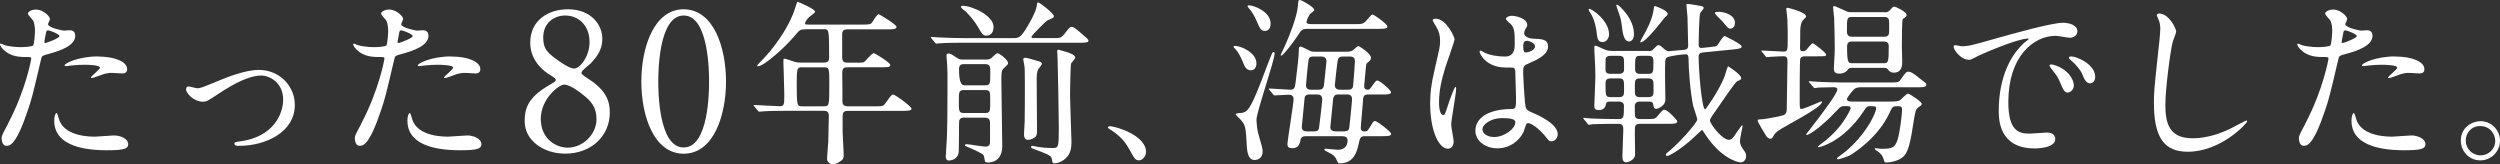 <?xml version="1.0" encoding="UTF-8"?>
<svg id="_レイヤー_2" data-name="レイヤー 2" xmlns="http://www.w3.org/2000/svg" viewBox="0 0 509.63 33.51">
  <rect x="0" y="0" width="509.63" height="33.51" fill="#333333" stroke="none"/>
  <defs>
    <style>
      .cls-1 {
        fill: #fff;
      }
    </style>
  </defs>
  <g id="_レイヤー_1-2" data-name="レイヤー 1">
    <g>
      <path class="cls-1" d="M1.62,25.23c3.71-7.02,4.75-13.21,4.75-13.25,0-.36-.14-.36-1.3-.36-.76,0-2.02-.04-3.2-.65-1.15-.58-1.87-1.58-1.87-1.94,0-.11.11-.14.14-.14.14,0,.68.29.83.32.54.18,2.02.4,3.2.4.54,0,2.27-.07,2.56-.32.29-.25.4-2.7.4-2.95,0-.29,0-1.51-.43-2.23-.14-.18-1.01-1.08-1.01-1.33,0-.36.68-.83,1.62-.83,1.62,0,2.88,1.48,2.88,1.91,0,.18-.4.9-.4,1.08,0,.68,2.88,1.3,3.24,1.3.14,0,.94-.07,1.12-.07.29,0,1.19,0,1.19,1.12,0,2.02-3.06,3.06-5.44,3.71-1.22.32-1.37.36-1.51,1.01-1.84,7.85-1.87,7.88-2.63,10.22-2.48,7.49-3.78,7.49-4.46,7.49-.86,0-.97-1.19-.97-1.58,0-.43.18-.79,1.3-2.88ZM9.21,8.78c.18,0,2.92-.97,2.92-1.44,0-.36-1.94-1.15-2.34-1.15-.22,0-.32.07-.4.43-.14.72-.14.83-.32,1.69-.04.25-.07.47.14.47ZM11.95,24.04c.76,3.13,4.64,3.82,7.38,3.82.61,0,3.35-.25,3.92-.25,1.22,0,2.88.61,2.88,1.8,0,1.04-1.33,1.22-4.39,1.22-5.83,0-10.69-1.48-10.69-6.01,0-.83.22-1.58.5-1.58.14,0,.36.9.4,1.01ZM19.91,11.52c3.42,0,6.01,1.01,6.01,2.59,0,.86-.76.86-1.04.86-.32,0-1.73-.11-2.02-.11-.65,0-1.19,0-2.66.58-.9.32-1.26.47-1.51.47-.07,0-.18,0-.18-.11,0-.25,1.87-1.62,1.87-2.02,0-.54-2.56-.58-3.1-.58-.79,0-1.76.04-2.59.14-.22.04-1.04.14-1.19.14-.04,0-.29,0-.32-.07-.25-.47,2.88-1.91,6.73-1.91Z"/>
      <path class="cls-1" d="M37.94,18.21c0-.43.22-.58.5-.58s1.51.36,1.76.36c.68,0,1.08-.18,4.57-1.62,1.4-.58,5.22-2.12,7.99-2.12,4.18,0,7.34,3.24,7.34,7.13,0,5.54-5.87,8.35-11.41,8.35-.36,0-.9,0-.9-.43,0-.32.14-.36,1.26-.5,6.59-.9,8.67-5.47,8.67-8.5,0-3.38-2.66-4.9-4.5-4.9-2.27,0-5.26,1.44-8.78,3.78-2.09,1.4-2.34,1.55-3.13,1.55-1.73,0-3.38-1.66-3.38-2.52Z"/>
      <path class="cls-1" d="M73.62,25.23c3.71-7.02,4.75-13.21,4.75-13.25,0-.36-.14-.36-1.3-.36-.76,0-2.02-.04-3.2-.65-1.15-.58-1.87-1.58-1.87-1.94,0-.11.11-.14.14-.14.14,0,.68.29.83.32.54.18,2.02.4,3.2.4.54,0,2.27-.07,2.56-.32.29-.25.4-2.7.4-2.95,0-.29,0-1.51-.43-2.23-.14-.18-1.01-1.08-1.01-1.33,0-.36.68-.83,1.62-.83,1.62,0,2.88,1.48,2.88,1.91,0,.18-.4.9-.4,1.08,0,.68,2.88,1.3,3.24,1.3.14,0,.94-.07,1.12-.07.29,0,1.19,0,1.19,1.12,0,2.02-3.06,3.06-5.44,3.71-1.22.32-1.37.36-1.51,1.01-1.84,7.85-1.87,7.88-2.63,10.22-2.48,7.49-3.78,7.49-4.46,7.49-.86,0-.97-1.19-.97-1.58,0-.43.18-.79,1.3-2.88ZM81.21,8.78c.18,0,2.92-.97,2.92-1.44,0-.36-1.94-1.15-2.34-1.15-.22,0-.32.07-.4.43-.14.72-.14.83-.32,1.69-.04.25-.07.47.14.47ZM83.95,24.04c.76,3.13,4.64,3.82,7.38,3.82.61,0,3.35-.25,3.92-.25,1.22,0,2.88.61,2.88,1.8,0,1.04-1.33,1.22-4.39,1.22-5.83,0-10.69-1.48-10.69-6.01,0-.83.22-1.58.5-1.58.14,0,.36.9.4,1.01ZM91.91,11.52c3.42,0,6.01,1.01,6.01,2.59,0,.86-.76.86-1.04.86-.32,0-1.73-.11-2.02-.11-.65,0-1.19,0-2.66.58-.9.32-1.26.47-1.51.47-.07,0-.18,0-.18-.11,0-.25,1.87-1.62,1.87-2.02,0-.54-2.56-.58-3.1-.58-.79,0-1.76.04-2.59.14-.22.04-1.04.14-1.19.14-.04,0-.29,0-.32-.07-.25-.47,2.88-1.91,6.73-1.91Z"/>
      <path class="cls-1" d="M111.78,17.47c1.38-.84,1.53-.92,1.53-1.19,0-.19-.23-.42-1.11-.96-1.11-.65-4.11-2.72-4.11-6.64,0-4.53,3.68-6.79,7.67-6.79,4.84,0,7.06,3.26,7.02,6.06,0,1.53-.5,3.07-2.38,4.99-.27.27-1.88,1.46-1.88,1.88,0,.31.31.54,1.61,1.38,3.53,2.3,4.18,4.57,4.18,6.72,0,4.99-3.99,8.4-9.06,8.4-4.61,0-8.29-2.8-8.29-6.56,0-2.46.5-4.76,4.8-7.29ZM118.8,19.28c-.42-.35-2.53-2.03-3.8-2.03-1.07,0-4.76,2.88-4.76,6.98s3.11,5.87,5.49,5.87c3.07,0,5.87-2.69,5.87-5.83,0-2.46-1.19-3.76-2.8-4.99ZM112.85,11.64c1.46,1.15,3.34,2.34,4.18,2.34,1.11,0,3.15-2.34,3.15-5.41,0-3.53-2.38-5.41-4.95-5.41-2.34,0-4.49,1.57-4.49,4.45,0,2,.54,2.8,2.11,4.03Z"/>
      <path class="cls-1" d="M139.37,31.33c-6.06,0-8.63-7.64-8.63-14.7s2.61-14.74,8.63-14.74c6.22.04,8.63,7.98,8.63,14.74s-2.46,14.7-8.63,14.7ZM139.37,3.16c-5.1,0-5.18,11.51-5.18,13.47,0,1.57,0,13.47,5.18,13.43,5.1,0,5.18-11.44,5.18-13.43,0-1.61,0-13.47-5.18-13.47Z"/>
      <path class="cls-1" d="M164.21,5.98c-1.12,0-1.19.11-2.2,1.3-1.91,2.3-6.26,6.23-7.52,6.23-.04,0-.14,0-.14-.11,0-.14.9-1.04,1.15-1.3,1.37-1.37,5.29-5.98,6.7-10.8.04-.18.29-.94.4-.94.65.25,3.56,1.51,3.56,2.02,0,.25-1.01.9-1.19,1.08-.29.25-.86.97-.86,1.3,0,.25.07.25.97.25h10.55c1.66,0,1.8-.07,2.05-.32.22-.25,1.08-1.8,1.44-1.8.14,0,3.64,2.12,3.64,2.59,0,.5-.72.5-1.94.5h-8.06c-.5,0-1.01.07-1.08.86v4.75c0,1.12.43,1.19,1.3,1.19h1.37c.86,0,1.51,0,1.76-.11.32-.18,1.58-1.84,2.02-1.84.18,0,3.35,1.91,3.35,2.41,0,.47-.47.47-1.94.47h-6.55c-1.01,0-1.3.11-1.3,1.33.04,1.33.04,4.14.04,5.51,0,.47,0,1.12,1.12,1.12h5.87c1.22,0,1.37,0,1.98-.9.94-1.33,1.04-1.48,1.4-1.48.4,0,3.71,2.38,3.71,2.88,0,.32-.32.43-1.91.43h-11.05c-.9,0-1.08.36-1.08,1.15v3.17c0,.65.22,3.78.22,4.5,0,.61-.04.97-.36,1.22-.61.47-1.19.86-1.91.86-.29,0-1.12-.32-1.12-1.12,0-.5.22-2.95.25-3.53.04-1.12.11-4.28.11-5.18,0-1.08-.58-1.08-1.08-1.08h-7.78c-.86,0-3.28,0-4.54.11-.11,0-.65.07-.76.07-.14,0-.22-.07-.32-.22l-.68-.83q-.18-.18-.18-.25c0-.07.07-.07.14-.07.72,0,4.28.25,5.11.25,1.01,0,1.01-.25,1.01-2.41,0-1.04-.18-6.48-.18-6.62,0-.58,0-.65.14-.65.29,0,.43.04,1.76.5.54.22,1.04.29,1.69.29h4.61c1.04,0,1.12-.5,1.12-1.12,0-5.69-.04-5.69-1.08-5.69h-3.71ZM163.56,13.71c-1.04,0-1.15.14-1.15,3.24,0,4.72.07,4.72,1.22,4.72h4.21c1.15,0,1.22,0,1.22-4.28,0-3.56,0-3.67-1.19-3.67h-4.32Z"/>
      <path class="cls-1" d="M214.79,7.77c1.22,0,1.51,0,2.2-.86,1.01-1.3,1.12-1.44,1.48-1.44.4,0,.9.4,2.41,1.73.58.47,1.01.86,1.01,1.08,0,.43-.76.43-1.91.43h-23.76c-.83,0-3.31,0-4.57.11-.11,0-.65.07-.76.07s-.18-.07-.32-.22l-.68-.83c-.14-.14-.14-.18-.14-.25,0-.04.04-.07.11-.07.25,0,1.37.11,1.58.11,1.66.07,3.28.14,4.93.14h10.11c1.33,0,1.69,0,3.78-3.82.5-.97,1.01-2.02,1.12-2.99,0-.22.04-.47.25-.47.32,0,3.2,2.23,3.2,2.81,0,.29-.11.32-1.15.79-.36.14-.54.32-1.87,1.66-.25.25-1.55,1.58-1.55,1.76,0,.25.18.25.76.25h3.78ZM196.57,23.97c-.36,0-.86,0-1.04.68-.04.14-.04,1.58-.04,2.99,0,.47-.04,2.66-.04,3.17,0,1.22-1.01,1.91-2.05,1.91-.5,0-.61-.47-.61-.86,0-.32.18-2.95.22-3.49.11-2.52.14-6.95.14-11.27,0-1.98,0-3.02-.07-3.92,0-.25-.14-1.55-.14-1.84,0-.32.14-.43.43-.43.32,0,.47.07,1.62.83.58.4.76.4,1.4.4h4.57c.32,0,.68,0,1.08-.25.18-.14,1.01-1.04,1.3-1.04.36,0,2.16,1.33,2.16,2.02,0,.22-.11.32-.97,1.15-.4.4-.4,1.08-.4,2.52,0,1.87.18,11.12.18,13.21,0,3.24-2.34,3.38-2.92,3.38-.07,0-.4,0-.54-.14-.11-.14-.22-1.12-.32-1.3-.25-.47-2.59-1.44-3.35-1.76-.4-.18-.47-.22-.47-.32,0-.18.18-.22.29-.22.5,0,3.31.5,3.92.5.9,0,.9-.68.9-1.04v-3.49c0-.68,0-1.37-1.04-1.37h-4.21ZM196.5,18.36c-1.04,0-1.04.4-1.04,2.38,0,1.87,0,2.3,1.04,2.3h4.32c1.04,0,1.04-.4,1.04-2.38s0-2.3-1.04-2.3h-4.32ZM200.79,17.39c1.08,0,1.08-.25,1.08-2.66,0-1.15,0-1.66-1.08-1.66h-4.25c-.76,0-1.04.25-1.04,1.08q0,3.24,1.04,3.24h4.25ZM201.11,7.27c-.76,0-.97-.43-1.62-1.55-.97-1.69-2.34-3.2-2.92-3.6-.61-.43-.68-.65-.68-.76,0-.18.18-.18.32-.18,1.94,0,6.33,1.98,6.33,4.32,0,1.58-1.08,1.76-1.44,1.76ZM211.37,12.38c.54.14,1.01.25,1.01.65,0,.18-.54.83-.65.97-.4.58-.4,1.55-.4,2.41,0,1.62.07,8.78.07,10.26,0,.9-.14,1.15-.61,1.44-.32.22-.9.4-1.22.4-.61,0-.83-.5-.83-1.12,0-.43.14-2.23.14-2.63.04-2.02.04-5.22.04-7.81,0-2.41,0-3.2-.18-4-.04-.22-.14-.65-.14-.86s.14-.32.4-.32c.14,0,.4.07.61.11.32.11,1.62.47,1.76.5ZM215.51,10.51c0-.25.04-.36.29-.36.11,0,.29.07.43.11,1.58.43,2.95.83,2.95,1.51,0,.22-.72.97-.83,1.15-.14.36-.22,5.69-.22,6.23,0,1.51.29,9.14.29,9.72,0,1.62-.32,2.45-.9,3.1-.79.97-2.02,1.33-2.52,1.33-.47,0-.47-.18-.58-.9-.07-.72-1.15-1.08-3.38-1.91-.79-.29-.86-.32-.86-.54,0-.11.14-.22.29-.22.18,0,.94.18,1.12.22.68.11,1.62.22,2.99.22,1.19,0,1.26-.11,1.26-4.14,0-1.94-.18-12.53-.25-14.15,0-.29-.07-1.12-.07-1.37Z"/>
      <path class="cls-1" d="M232.21,32.68c-.76,0-.9-.25-2.09-2.41-.72-1.26-1.66-2.52-3.78-3.85-.11-.07-.5-.32-.5-.43s.11-.25.4-.25c1.26,0,7.38,1.87,7.38,5.22,0,.86-.72,1.73-1.4,1.73Z"/>
      <path class="cls-1" d="M255.04,14.33c-1.01,0-1.33-.76-1.76-1.87-.29-.72-.9-1.91-1.4-2.41-.07-.07-.43-.43-.43-.47,0-.18.18-.22.4-.22.9,0,4.28,1.22,4.28,3.6,0,.79-.47,1.37-1.08,1.37ZM255.69,32.61c-1.19,0-1.44-1.58-1.51-2.59-.22-4.1-.29-4.57-1.3-5.65-.14-.18-1.01-.94-1.01-1.08,0-.25,1.3-.25,1.48-.32.83-.25,1.44-.43,3.64-6.12.76-2.02,2.2-5.79,2.34-6.01.04-.07.11-.25.29-.25.11,0,.22.07.22.25,0,1.51-3.71,11.99-3.71,13.61,0,.18.11,1.76.32,2.59.83,2.92.94,3.24.94,3.82,0,1.51-1.12,1.76-1.69,1.76ZM257.85,6.3c-.79,0-.97-.4-1.66-1.98-.47-1.15-1.19-2.2-1.48-2.48-.11-.14-.4-.47-.4-.61s.25-.14.32-.14c.94,0,4.39,1.26,4.39,3.71,0,.65-.25,1.51-1.19,1.51ZM278.87,19.26c-.97,0-1.01.58-1.04,1.55-.04.83-.43,4.64-.43,5.26,0,.65.43.72.76.72.54,0,.58-.07,1.04-.79.72-1.19.79-1.33,1.08-1.33.5,0,3.31,2.23,3.31,2.59,0,.5-.72.5-1.94.5h-3.38c-.94,0-1.01.25-1.33,1.69-.32,1.37-.9,3.85-3.82,3.85-.36,0-.36-.07-.68-.79-.36-.79-.83-1.04-1.62-1.44-.83-.4-.83-.43-.83-.58,0-.11.11-.18.29-.18.07,0,2.05.22,2.45.22,1.08,0,1.98-.54,1.98-1.94,0-.58-.43-.83-1.04-.83h-7.56c-.4,0-.86.14-.97.65-.22.97-.4,1.8-1.76,1.8-.61,0-.94-.22-.94-.86s1.26-8.24,1.26-9.14-.76-.9-1.01-.9c-.43,0-2.56.14-2.88.14-.11,0-.18-.07-.29-.22l-.72-.86c-.14-.14-.14-.18-.14-.22,0-.07.04-.11.11-.11.68,0,3.67.25,4.28.25.9,0,.94-.61,1.08-1.66.36-3.1.61-4.68.65-6.7,0-.25.11-.43.32-.43.36,0,1.8.83,2.12.94.32.11.76.11,1.04.11h6.08c.29,0,.86,0,1.33-.22.22-.11,1.01-.94,1.22-.94s2.59,1.51,2.59,2.38c0,.43-.22.61-.72,1.01-.25.18-.25.32-.36,1.33-.04.47-.32,3.28-.32,3.49,0,.32.14.68.76.68.32,0,.4-.14.76-.61.79-1.12.9-1.26,1.19-1.26.5,0,2.77,1.98,2.77,2.38,0,.47-.79.47-1.91.47h-2.77ZM266.34,5.9c-.9,0-1.08.25-1.73,1.26-1.26,1.94-3.1,4.18-3.42,4.18-.11,0-.11-.11-.11-.14,0-.11.72-1.55.94-2.05.65-1.44,2.41-5.72,2.56-7.96.07-1.04.11-1.19.4-1.19.36,0,2.95,1.44,2.95,2.05,0,.18-.83.72-.94.86-.07.14-.65,1.15-.65,1.58,0,.32.25.43,1.19.43h8.67c1.55,0,1.73,0,2.59-1.01.72-.83.79-.94,1.01-.94.32,0,3.02,1.94,3.02,2.41,0,.5-.68.5-1.91.5h-14.58ZM266.99,19.26c-.25,0-.94,0-1.04.68,0,.07-.58,5.87-.58,5.94,0,.9.76.9,1.04.9h1.48c.9,0,.97-.4,1.04-1.04.11-.9.61-4.9.61-5.51,0-.97-.76-.97-1.04-.97h-1.51ZM267.78,11.52c-.9,0-.97.4-1.01.58-.22,1.44-.54,5.04-.54,5.29,0,.9.79.9,1.04.9h1.51c.97,0,1.04-.5,1.12-1.01.04-.18.5-4.75.5-4.82,0-.79-.61-.94-1.04-.94h-1.58ZM272.71,19.26c-.61,0-.86.4-.94.83-.04.36-.58,5.69-.58,5.83,0,.58.43.86,1.01.86h1.83c.61,0,.94-.22,1.01-.65.04-.22.58-5.36.58-5.9,0-.97-.72-.97-1.01-.97h-1.91ZM273.76,11.52c-.36,0-.86.04-1.04.68-.11.4-.61,4.93-.61,5.15,0,.94.83.94,1.04.94h1.69c.76,0,.97-.36,1.01-.94.04-.25.36-4.64.36-4.82,0-1.01-.72-1.01-1.01-1.01h-1.44Z"/>
      <path class="cls-1" d="M296.33,28.83c0,.79-.36,1.48-1.19,1.48-1.8,0-3.6-3.6-3.6-9.18,0-2.12.18-3.85.94-7.06,1.01-4.43,1.08-4.61,1.08-5.72,0-1.22-.18-1.84-.83-2.99-.11-.22-.68-1.04-.68-1.26s.43-.29.65-.29c2.02,0,3.82,3.6,3.82,4.25,0,.29-1.58,4.72-1.87,5.62-.72,2.38-1.3,4.61-1.3,7.24,0,.22,0,2.52.86,2.52.32,0,.36-.14,1.01-2.12.14-.47,1.22-3.6,1.48-3.6.14,0,.14.25.14.32,0,1.15-1.01,6.34-1.01,7.38,0,.54.5,2.92.5,3.42ZM310.62,26.82c-.94,1.98-2.95,3.42-5.36,3.42s-4.5-1.48-4.5-3.6c0-.5,0-4.32,7.38-4.43.9,0,.9-.25.9-2.48,0-.22-.11-4.03-.14-5.04,0-.22-.04-.65-.29-.86-.07-.07-1.48-.07-1.66-.07-4.07,0-5.33-2.84-5.33-3.2,0-.11.04-.25.18-.25s.83.43.97.5c1.01.43,2.48.72,4.03.72q1.98,0,1.98-2.38c0-2.27,0-3.28-.68-4.1-.14-.18-1.12-.97-1.12-1.22,0-.22.47-.61,1.22-.61s3.13.5,3.13,1.87c0,.25-.04.32-.4.9-.11.18-.22.47-.22.76,0,1.08,1.87,1.15,2.09,1.15,1.58.07,2.77.11,2.77,1.62,0,1.69-2.41,2.74-3.74,3.31-1.33.58-1.33.61-1.33,2.16,0,.79.25,4.86.36,5.83.14,1.33.25,1.58,1.15,1.98,1.76.76,5.54,2.45,5.54,4.57,0,.65-.5,1.44-1.3,1.44-.43,0-.54-.14-1.4-1.22-1.04-1.26-2.92-2.77-3.56-2.45-.25.11-.58,1.44-.68,1.69ZM302.2,26.35c0,.97,1.12,1.58,2.38,1.58,2.12,0,4.32-1.73,4.32-2.95,0-.61-.5-.9-2.81-.9-2.05,0-3.89,1.22-3.89,2.27ZM310.51,9.32c0,1.37.29,1.37.54,1.37.5,0,1.87-.43,1.87-1.26,0-.65-1.19-1.12-1.69-1.12-.11,0-.29.04-.43.14-.14.11-.29.4-.29.86Z"/>
      <path class="cls-1" d="M336.11,10.4c.47,0,.61,0,.97-.4.72-.76.76-.79,1.01-.79s.47.11,1.01.65c.61.58.94.58,1.12.58.07,0,2.99-.29,3.2-.29.43-.07.72-.29.72-.76,0-.83-.14-4.93-.14-5.87,0-.36-.22-2.16-.22-2.59,0-.11.14-.11.29-.11.4,0,1.37.18,2.45.36.4.07.79.14.79.47,0,.14-.61.83-.72,1.01-.22.54-.32,5.47-.32,6.37,0,.79.36.79.9.72l1.3-.14c.83-.11,1.3-.11,1.51-.29.29-.18,1.19-1.98,1.58-1.98.14,0,3.49,1.69,3.49,2.12s-.68.5-1.62.61l-6.12.61c-.54.07-1.04.11-1.04.86,0,2.92.65,10.76,1.33,10.76.14,0,2.81-3.82,3.92-6.62.11-.32.65-2.16.76-2.16.04,0,2.66,1.66,2.66,2.38,0,.32-.07.36-.79.65-.47.18-3.56,4.86-4.21,5.76-.4.54-1.37,1.87-1.37,2.23,0,.68,2.45,3.96,3.89,3.96.58,0,.94-.5,1.76-1.8.14-.14.79-1.15.9-1.15s.11.07.11.14c0,.22-.54,2.56-.54,3.06,0,.72.4,1.3.58,1.58.58.79.68.97.68,1.51,0,.79-.58,1.26-1.08,1.26-.9,0-4.25-1.08-7.31-5.79-.5-.76-.54-.83-.61-.83-.04,0-1.73,1.62-2.09,1.94-2.7,2.38-4.68,3.38-5,3.38-.14,0-.29-.14-.29-.25,0-.22.11-.25.79-.83,1.98-1.62,5.62-5.69,5.62-6.34,0-.4-.72-2.38-.83-2.84-.61-2.84-.94-7.78-.94-9.54,0-.43-.04-.94-.58-.94-.29,0-3.53.32-3.92.72-.29.29-.29.65-.29,3.67,0,.68.07,4.1.07,4.9,0,1.22-1.51,1.84-1.84,1.84-.5,0-.54-.36-.65-.94-.07-.54-.61-.54-.86-.54h-1.98c-.43,0-.9.29-.9.86,0,1.98,0,2.2.22,2.45.25.25.61.25.83.25h1.26c1.62,0,1.8,0,2.3-.58,1.01-1.22,1.12-1.33,1.48-1.33.5,0,2.56,2.05,2.56,2.38,0,.5-.76.5-1.94.5h-5.65c-.36,0-1.01,0-1.04.9-.04.76.04,4.5.04,5.33,0,1.19-1.51,1.62-1.76,1.62-.76,0-.83-.65-.83-1.22,0-.76.18-4.5.18-5.36,0-.65,0-1.26-.97-1.26h-.72c-.86,0-3.28,0-4.54.07-.11.04-.65.11-.76.11-.14,0-.22-.11-.32-.25l-.68-.83q-.18-.18-.18-.22c0-.07.07-.11.14-.11.22,0,1.33.11,1.58.14,1.04.04,2.88.11,4.93.11h.61c1.04,0,1.04-.47,1.04-2.77,0-.47-.43-.79-.9-.79h-1.94c-.5,0-.72.11-.79.4-.11.54-.29,1.33-1.51,1.33-.9,0-.9-.54-.9-.79,0-.47.22-5.04.22-5.98,0-1.44-.07-2.77-.14-4.1-.07-1.01-.07-1.55-.07-1.87,0-.18,0-.4.18-.4.29,0,1.73.76,2.09.86.43.18.83.22,1.3.22h7.56ZM328.01,7.02c0,.72-.5,1.55-1.33,1.55-.97,0-1.08-.79-1.22-2.09-.07-.54-.29-2.12-1.08-3.56-.07-.14-.54-.79-.54-.94,0-.11.07-.18.14-.18.54,0,4.03,2.38,4.03,5.22ZM329.95,15.05c1.12,0,1.12-.58,1.12-1.08,0-2.02,0-2.23-.36-2.45-.25-.14-.5-.14-.76-.14h-1.62c-.29,0-.72,0-1.01.47-.04.07-.04,1.98-.04,2.16,0,.5,0,1.04,1.04,1.04h1.62ZM329.95,19.8c1.12,0,1.12-.43,1.12-1.66,0-1.87,0-2.16-1.12-2.16h-1.58c-1.08,0-1.08.58-1.08,1.19,0,2.41,0,2.63,1.12,2.63h1.55ZM333.09,6.98c0,1.22-.72,1.48-1.01,1.48-1.08,0-1.3-1.76-1.51-3.46-.11-1.04-.29-1.55-.9-3.31-.07-.25-.18-.47-.18-.54,0-.11.04-.25.25-.18.25.11,3.35,2.7,3.35,6.01ZM336.04,19.8c1.04,0,1.04-.58,1.04-1.3,0-1.84,0-2.02-.25-2.27s-.61-.25-.86-.25h-1.62c-.22,0-.61,0-.86.25-.22.25-.22.43-.22,2.27,0,.72,0,1.3,1.04,1.3h1.73ZM335.97,15.05c1.08,0,1.08-.25,1.08-2.48,0-.65,0-1.19-1.04-1.19h-1.62c-1.08,0-1.08.25-1.08,2.56,0,.5.04,1.12,1.01,1.12h1.66ZM335.6,6.19c1.26-2.48,1.4-3.64,1.48-4.14.07-.4.11-.83.22-.83.14,0,2.66.9,2.66,1.58,0,.25-.07.29-.68.86-.07.07-3.74,4.97-4.82,4.97-.14,0-.07-.18-.07-.22.07-.18,1.04-1.87,1.22-2.23ZM350.44,2.41c1.12,0,3.24.68,3.24,2.23,0,.61-.32,1.19-.9,1.19-.47,0-.58-.14-1.69-1.51-.25-.29-1.58-1.44-1.51-1.69.04-.11.07-.22.86-.22Z"/>
      <path class="cls-1" d="M359.22,10.62c-.14-.18-.18-.18-.18-.25s.07-.07.14-.07c.68,0,3.74.22,4.39.22.86,0,.86-.29.86-2.74,0-.65,0-2.48-.07-3.92,0-.32-.22-1.69-.22-1.98,0-.22.04-.29.29-.29.04,0,3.74.86,3.74,1.76,0,.14-.04.18-.58.72-.47.5-.61,1.4-.61,2.3,0,1.26,0,1.94-.04,3.31,0,.58.07.76.54.76.43,0,.61-.14.79-.32s1.01-1.3,1.26-1.3c.22,0,2.74,1.94,2.74,2.3s-.18.36-1.91.36h-2.41c-.43,0-.86.11-.97.54-.11.36-.11,7.2-.11,8.28,0,1.73,0,1.91.36,1.91.58,0,3.96-1.55,4.03-1.55.11,0,.14.11.14.14,0,1.15-7.63,4.9-8.96,5.9-.58.43-.72.68-.94,1.04-.07.14-.29.54-.54.54-.54,0-.79-.4-.97-.65-.32-.54-1.69-2.7-1.69-3.1,0-.18.14-.18,1.26-.25.36-.04,3.06-.5,3.89-.76.79-.22.79-.97.79-1.58,0-1.51.14-8.17.14-9.5,0-.61-.14-.97-.79-.97-.04,0-1.76.04-2.63.11-.11,0-.65.07-.76.07-.14,0-.22-.07-.32-.22l-.68-.83ZM368.87,16.88q-.14-.18-.14-.25c0-.07.04-.07.14-.07.22,0,1.33.11,1.58.11,1.76.07,3.24.14,4.93.14h9.79c1.69,0,1.87,0,2.3-.61,1.01-1.44,1.12-1.58,1.55-1.58.58,0,1.12.4,2.7,1.66.86.65.97.72.97,1.01,0,.5-.72.5-1.91.5h-11.59c-.76,0-1.15.32-1.29.47-.14.14-1.4,1.55-1.4,1.98,0,.47.79.47,1.26.47h7.42c.43,0,1.58,0,2.02-.22.32-.14,1.4-1.4,1.73-1.4.36,0,2.81,1.66,2.81,2.05,0,.29-.07.32-.65.72-.61.43-.65.76-1.12,3.71-.65,4.36-1.19,5.58-1.94,6.34-1.08,1.01-3.02,1.22-3.38,1.22-.47,0-.5-.04-.65-.61-.22-.86-.86-1.48-1.33-1.73-.07-.04-.5-.29-.5-.43s.18-.14.25-.14c.18,0,.9.11,1.04.11,1.94,0,2.84,0,3.42-2.02.4-1.4.86-4.93.86-5.98,0-.68-.36-.68-1.04-.68-.79,0-.97.14-1.44,1.19-2.38,5.33-7.56,8.46-8.06,8.78-.5.29-2.27.86-2.45.86-.11,0-.29-.04-.29-.18,0-.11.43-.43.61-.54,4.75-3.35,7.38-8.57,7.38-9.65,0-.47-.29-.47-1.22-.47-.65,0-.72.11-1.4,1.15-3.96,5.94-8.64,7.23-9.21,7.23-.04,0-.07-.04-.07-.07,0-.14,1.48-1.22,1.76-1.44,2.02-1.73,3.2-3.17,4.36-5.18.32-.61.58-1.01.58-1.3,0-.4-.36-.4-1.19-.4s-1.01.25-1.69.97c-2.59,2.81-5.4,4.9-6.05,4.9-.07,0-.14-.04-.14-.11s.43-.54.5-.65c4.17-5.36,5.87-7.88,5.87-8.53,0-.43-.65-.43-.86-.43-.79,0-2.27.04-2.99.07-.14.04-.65.11-.79.11-.11,0-.18-.11-.29-.25l-.72-.83ZM384.1,2.52c.65,0,.86-.14,1.12-.4.61-.68.68-.76.97-.76.25,0,2.48,1.04,2.48,1.69,0,.25-.22.4-.32.5-.04.04-.43.29-.47.32-.18.29-.18,5.04-.18,5.87,0,.4.07,2.34.07,2.77,0,.68,0,2.3-1.73,2.3-.36,0-.72-.11-.97-.4-.36-.47-.47-.58-1.01-.58h-6.41c-.68,0-.72.04-1.08.5-.36.47-1.04.68-1.62.68-.65,0-1.12-.25-1.12-.97,0-.14.14-2.41.18-3.49.04-1.01-.07-5.98-.11-6.88-.04-.36-.22-1.98-.22-2.2,0-.07.04-.25.22-.25.14,0,1.37.58,1.55.65,1.08.47,1.15.61,1.87.61h6.77ZM377.54,3.46c-1.04,0-1.04.29-1.04,2.84,0,.86.25,1.19,1.08,1.19h6.48c.54,0,.97-.11,1.04-.86.04-.32,0-1.8,0-2.16,0-.9-.47-1.01-1.08-1.01h-6.48ZM377.54,8.46c-.79,0-1.01.43-1.01.97,0,3.46.22,3.46,1.15,3.46h6.3c.97,0,1.04-.22,1.04-3.46,0-.32,0-.97-1.04-.97h-6.44Z"/>
      <path class="cls-1" d="M399.76,9.43c1.51,0,2.05-.14,6.98-1.55,3.2-.9,11.45-3.24,13.82-3.24,1.29,0,2.92.5,2.92,1.73,0,.94-.94,1.33-1.48,1.33-.47,0-2.52-.4-2.92-.4-4.57,0-9.68,4.21-9.68,13.5,0,6.05,2.27,6.44,4.39,6.44.54,0,3.1-.22,3.42-.22,1.12,0,1.76.47,1.76,1.33,0,1.91-3.96,1.91-4.18,1.91-7.34,0-7.34-6.01-7.34-7.7,0-1.58.04-9.21,5.22-13.86.14-.11.9-.68.9-.76s-.14-.07-.22-.07c-2.09,0-9.54,3.17-10.73,3.85-.47.25-.83.47-1.22.47-1.8,0-3.53-2.41-3.06-2.92.14-.18,1.19.14,1.4.14ZM422.76,17.39c0,.83-.68,1.48-1.26,1.48-.65,0-.97-.68-1.55-2.09-.4-1.01-.65-1.33-1.8-2.81-.11-.14-.36-.5-.36-.65,0-.18.4-.22.72-.14,3.06.83,4.25,3.06,4.25,4.21ZM427.11,15.66c0,.94-.58,1.33-1.04,1.33-.86,0-1.26-1.04-1.62-1.91-.32-.79-1.4-2.09-2.38-2.88-.18-.14-.32-.29-.32-.47,0-.22.4-.22.5-.22.29,0,.68.11.9.18,2.12.68,3.96,2.23,3.96,3.96Z"/>
      <path class="cls-1" d="M443.6,6.48c0,.36-.61,1.73-.68,2.02-.5,1.84-1.51,9.79-1.51,12.81,0,3.64.68,6.88,5.51,6.88,1.76,0,4.36-.36,7.56-1.87.54-.25,3.28-1.76,3.42-1.76s.18.11.18.18c0,.4-5.33,6.19-12.09,6.19-4.68,0-6.91-2.7-6.91-9.93,0-2.23.07-2.95.83-10.01.14-1.19.47-4.14.47-5.15,0-.65-.11-1.26-.32-1.76-.04-.11-.4-.94-.4-.97,0-.25.29-.36.5-.36,1.87,0,3.46,2.92,3.46,3.74Z"/>
      <path class="cls-1" d="M469.92,25.23c3.71-7.02,4.75-13.21,4.75-13.25,0-.36-.14-.36-1.3-.36-.76,0-2.02-.04-3.2-.65-1.15-.58-1.87-1.58-1.87-1.94,0-.11.11-.14.14-.14.14,0,.68.29.83.32.54.18,2.02.4,3.2.4.54,0,2.27-.07,2.56-.32.29-.25.4-2.7.4-2.95,0-.29,0-1.51-.43-2.23-.14-.18-1.01-1.08-1.01-1.33,0-.36.68-.83,1.62-.83,1.62,0,2.88,1.48,2.88,1.91,0,.18-.4.9-.4,1.08,0,.68,2.88,1.3,3.24,1.3.14,0,.94-.07,1.12-.07.29,0,1.19,0,1.19,1.12,0,2.02-3.06,3.06-5.44,3.71-1.22.32-1.37.36-1.51,1.01-1.84,7.85-1.87,7.88-2.63,10.22-2.48,7.49-3.78,7.49-4.46,7.49-.86,0-.97-1.19-.97-1.58,0-.43.18-.79,1.3-2.88ZM477.52,8.78c.18,0,2.92-.97,2.92-1.44,0-.36-1.94-1.15-2.34-1.15-.22,0-.32.07-.4.43-.14.72-.14.83-.32,1.69-.04.25-.07.47.14.47ZM480.25,24.04c.76,3.13,4.64,3.82,7.38,3.82.61,0,3.35-.25,3.92-.25,1.22,0,2.88.61,2.88,1.8,0,1.04-1.33,1.22-4.39,1.22-5.83,0-10.69-1.48-10.69-6.01,0-.83.22-1.58.5-1.58.14,0,.36.9.4,1.01ZM488.21,11.52c3.42,0,6.01,1.01,6.01,2.59,0,.86-.76.86-1.04.86-.32,0-1.73-.11-2.02-.11-.65,0-1.19,0-2.66.58-.9.32-1.26.47-1.51.47-.07,0-.18,0-.18-.11,0-.25,1.87-1.62,1.87-2.02,0-.54-2.56-.58-3.1-.58-.79,0-1.76.04-2.59.14-.22.04-1.04.14-1.19.14-.04,0-.29,0-.32-.07-.25-.47,2.88-1.91,6.73-1.91Z"/>
      <path class="cls-1" d="M509.63,28.69c0,2.02-1.62,4-4.03,4s-3.96-2.02-3.96-4.03c0-2.74,2.38-3.96,4-3.96,2.34,0,4,1.94,4,4ZM502.65,28.65c0,1.66,1.33,3.02,3.02,3.02,1.55,0,2.99-1.22,2.99-2.95,0-1.4-1.08-3.02-3.06-3.02s-2.95,1.55-2.95,2.95Z"/>
    </g>
  </g>
</svg>